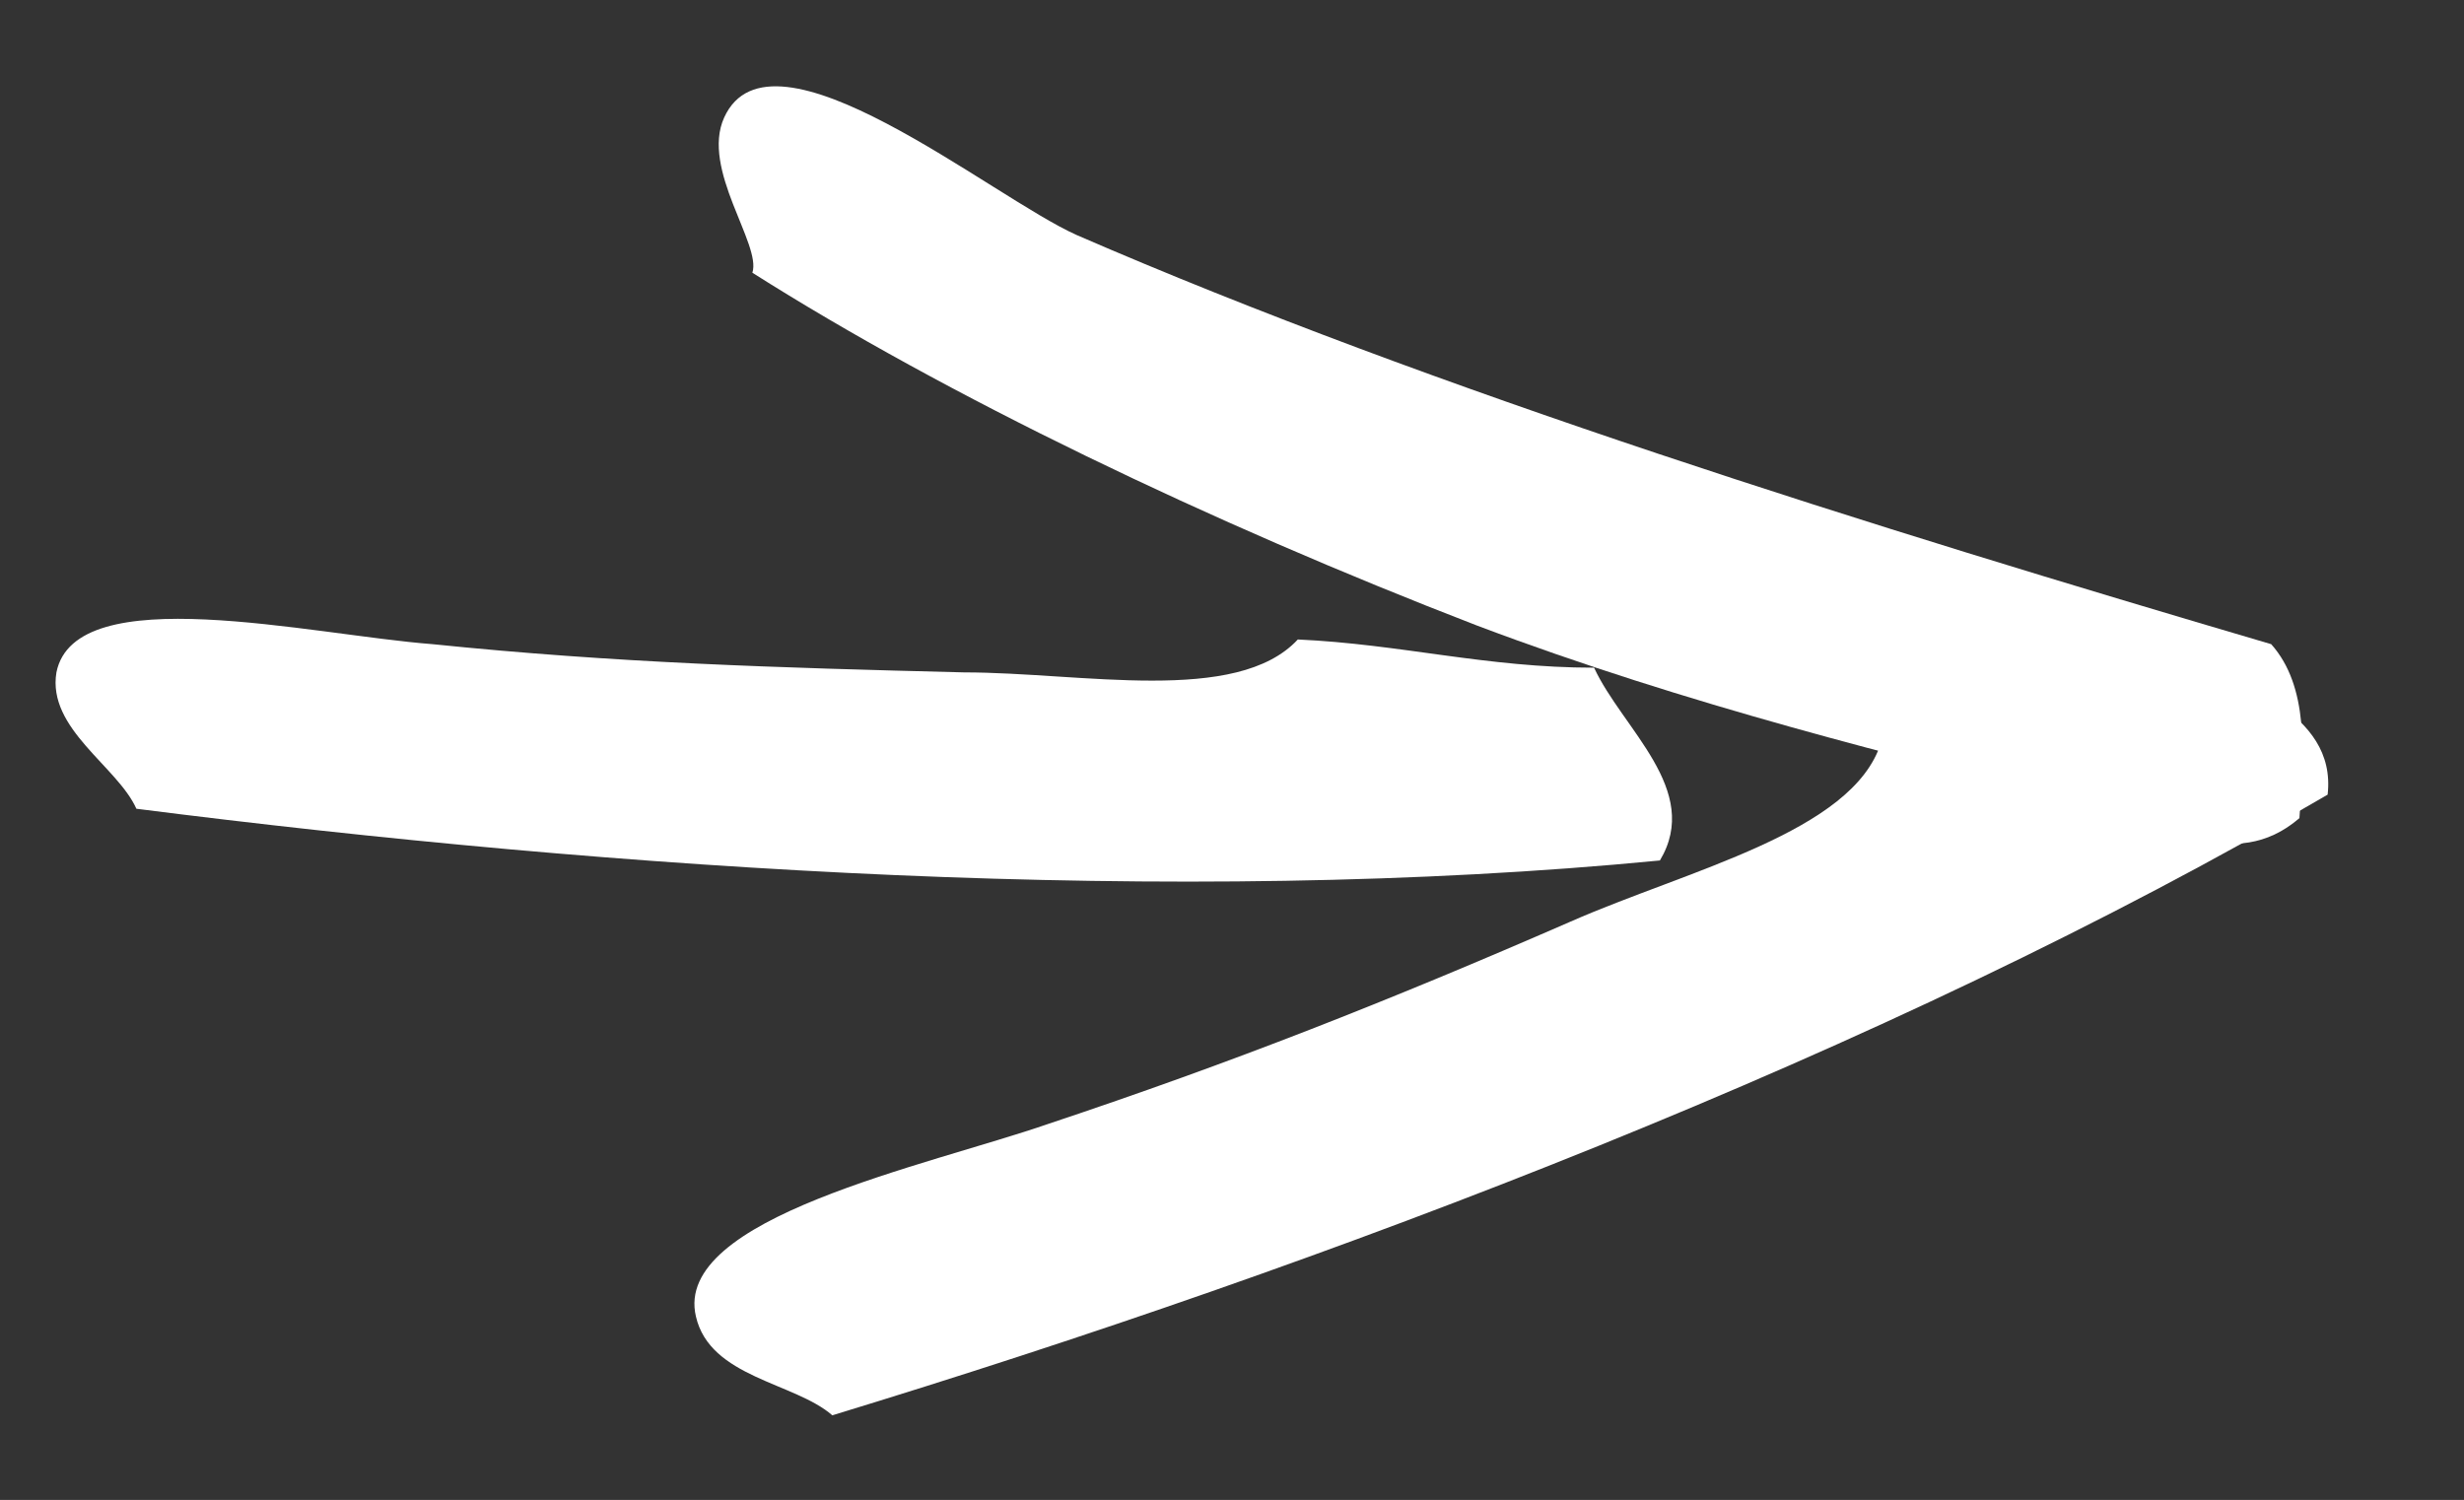 <?xml version="1.0" encoding="utf-8"?>
<!-- Generator: Adobe Illustrator 25.2.1, SVG Export Plug-In . SVG Version: 6.00 Build 0)  -->
<svg version="1.1" id="Ebene_1" xmlns="http://www.w3.org/2000/svg" xmlns:xlink="http://www.w3.org/1999/xlink" x="0px" y="0px"
	 viewBox="0 0 52.4 31.9" style="enable-background:new 0 0 52.4 31.9;" xml:space="preserve">
<rect x="0" y="0" width="52.4" height="31.9" fill="#333333" stroke="none"/>
<style type="text/css">
	.st0{fill-rule:evenodd;clip-rule:evenodd;fill:#FFFFFF;}
</style>
<path class="st0" d="M27.6,13.6c2.2,0.1,4,0.6,6.3,0.6c0.6,1.3,2.3,2.6,1.4,4.1c-10.3,1-22.2,0.2-32.4-1.1c-0.4-0.9-1.9-1.7-1.7-2.9
	c0.4-2,5.4-0.8,8-0.6c3.9,0.4,7.3,0.5,11.3,0.6C23,14.3,26.3,15,27.6,13.6z"/>
<g>
	<path class="st0" d="M40,15.8c2.2-0.9,4.1-1.1,6.4-2.2c1.1,1,3.3,1.5,3.1,3.3c-9.4,5.5-21.3,10-31.8,13.2c-0.8-0.7-2.6-0.8-2.9-2.1
		c-0.5-2.1,4.9-3.2,7.5-4.1c3.9-1.3,7.2-2.6,11.1-4.3C35.9,18.5,39.4,17.7,40,15.8z"/>
	<path class="st0" d="M48.3,13.7c0.8,0.9,0.7,2.3,0.6,3.7c-1.4,1.2-2.9,0.1-4.5-0.3c-4-1-8.5-2.1-13-3.8C25.7,11.1,20.1,8.4,16,5.8
		c0.2-0.6-1.1-2.2-0.6-3.3c1-2.2,5.7,1.7,7.5,2.5C30.5,8.3,39.8,11.2,48.3,13.7z"/>
</g>
</svg>
